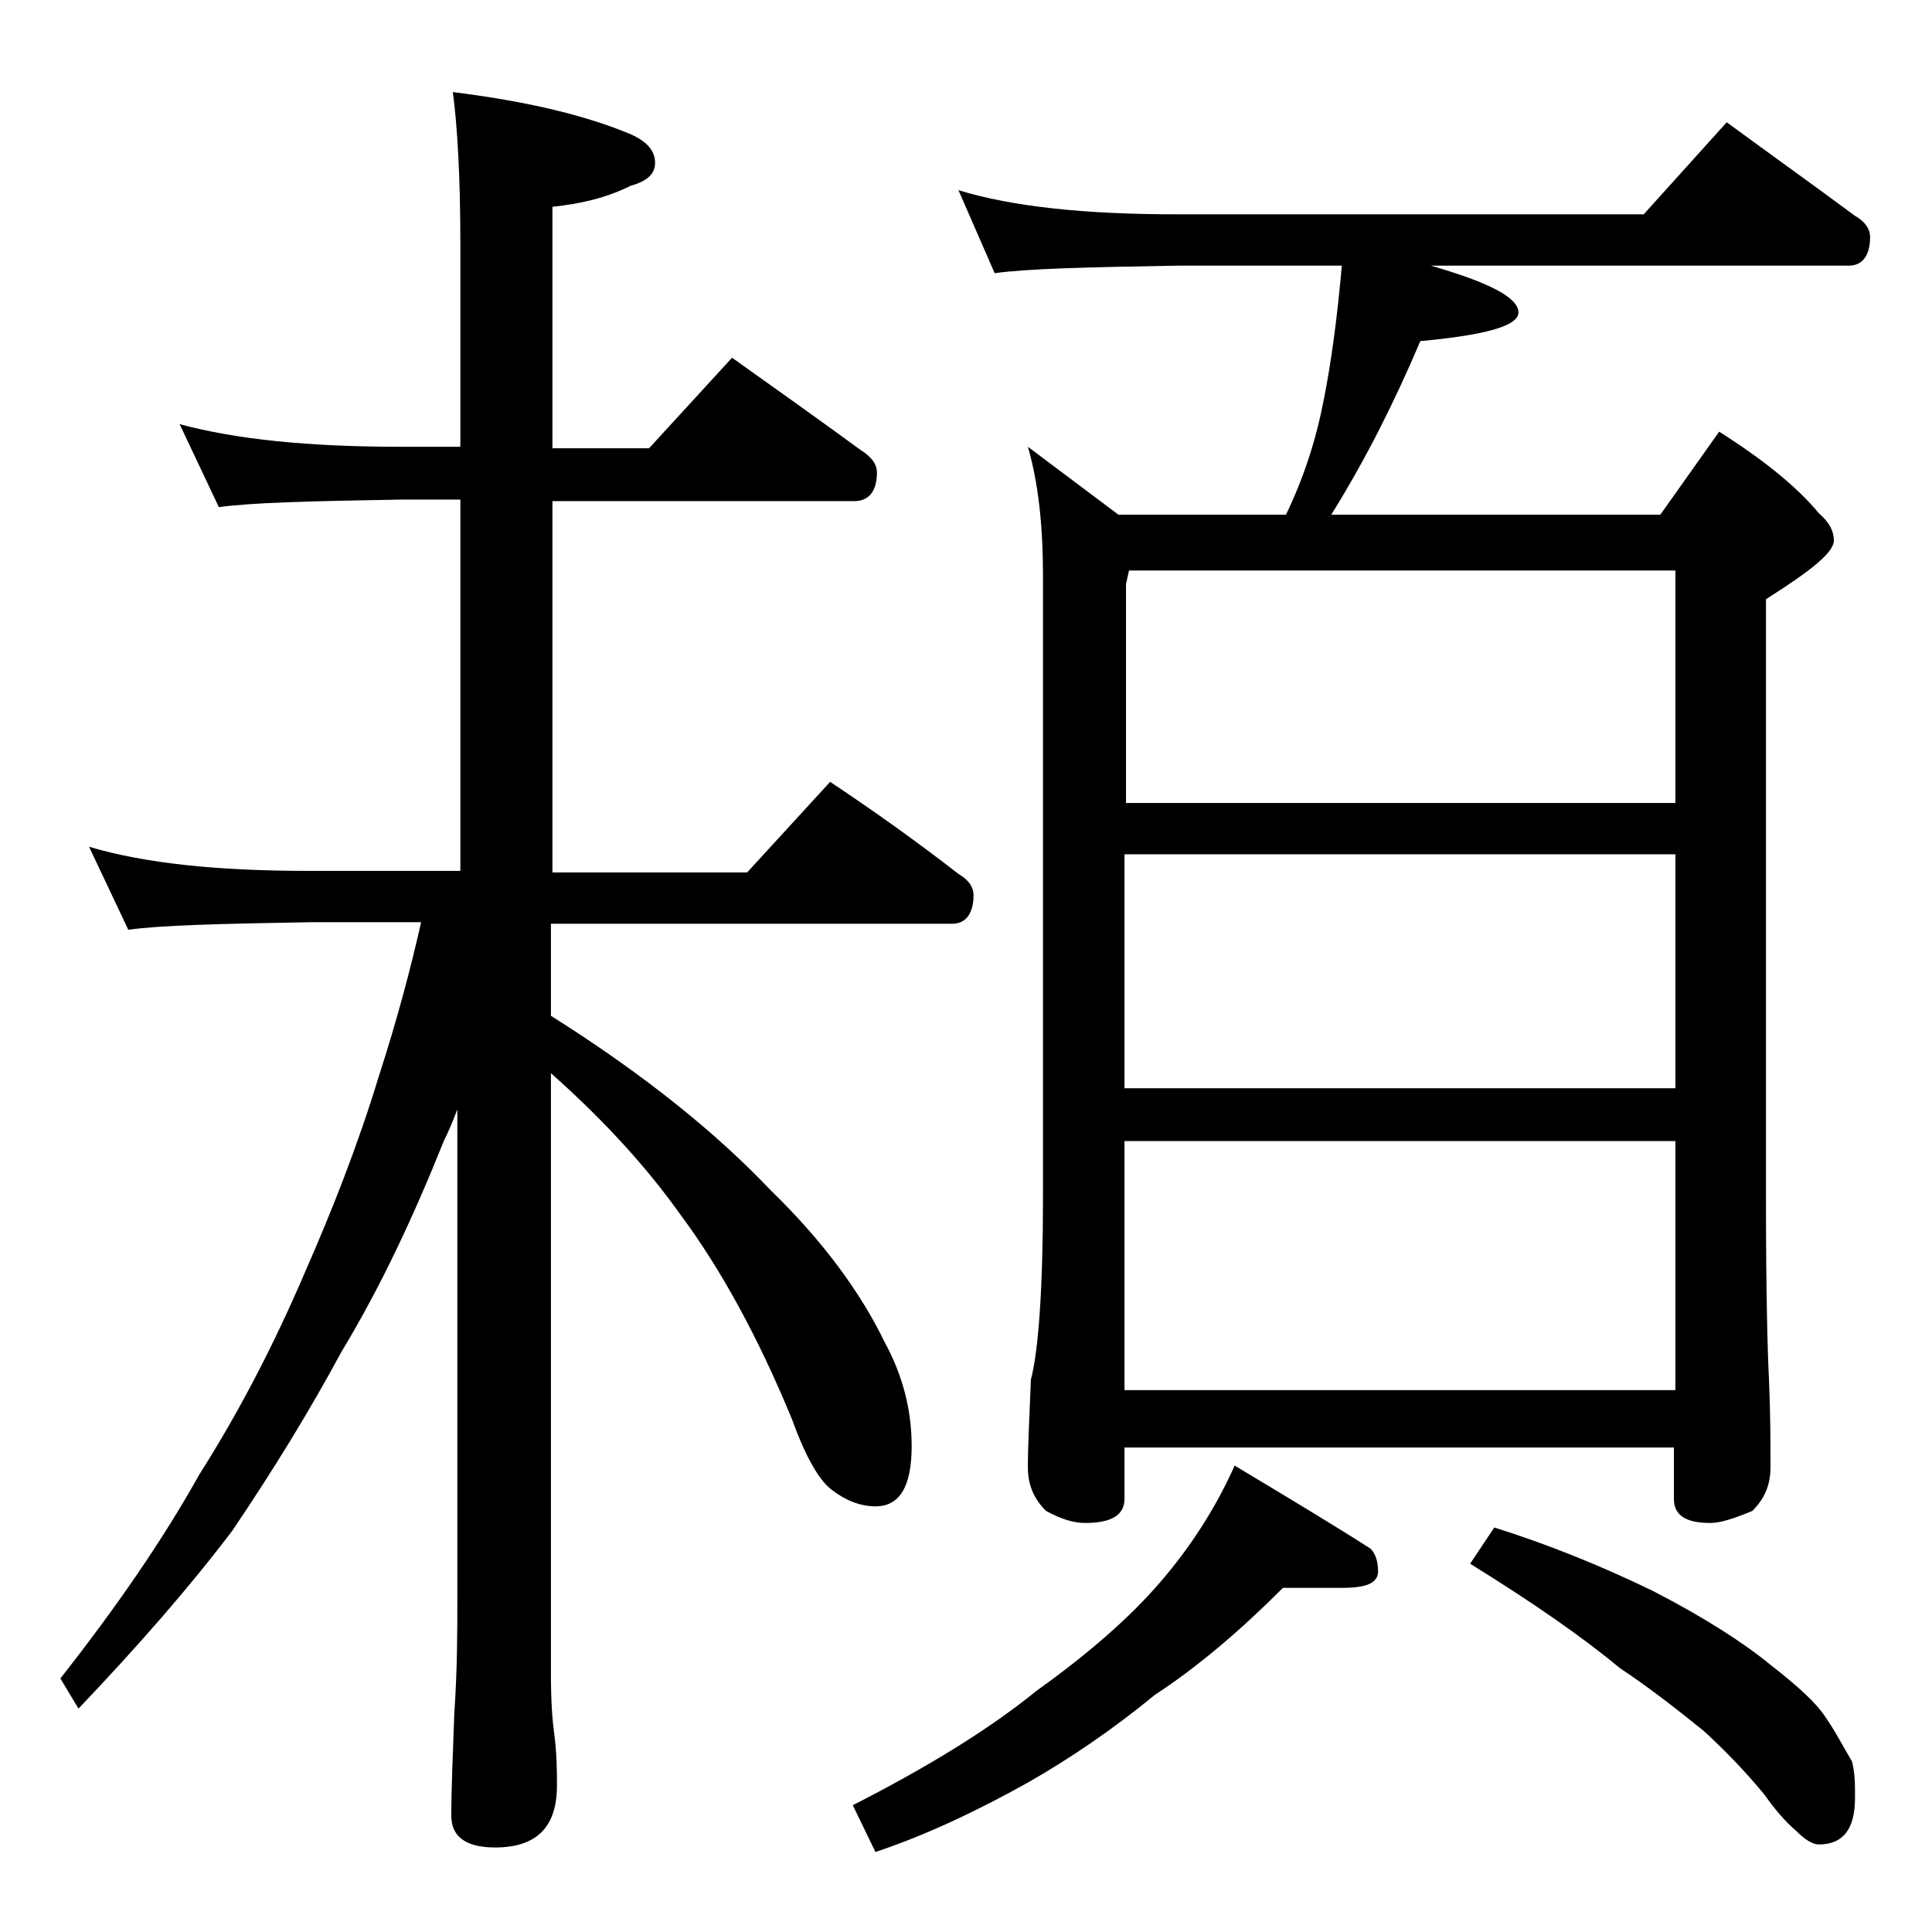 <?xml version="1.0" encoding="utf-8"?>
<!-- Generator: Adobe Illustrator 18.0.0, SVG Export Plug-In . SVG Version: 6.00 Build 0)  -->
<!DOCTYPE svg PUBLIC "-//W3C//DTD SVG 1.1//EN" "http://www.w3.org/Graphics/SVG/1.1/DTD/svg11.dtd">
<svg version="1.1" id="Layer_1" xmlns="http://www.w3.org/2000/svg" xmlns:xlink="http://www.w3.org/1999/xlink" x="0px" y="0px"
	 viewBox="0 0 128 128" enable-background="new 0 0 128 128" xml:space="preserve">
<path d="M5.9,56.1c3.7,1.1,8.5,1.6,14.6,1.6h10V33.1h-4c-5.9,0.1-9.9,0.2-12,0.5l-2.6-5.5c3.7,1,8.5,1.5,14.6,1.5h4V16.2
	c0-4.5-0.2-7.9-0.5-10.1c4.8,0.6,8.7,1.5,11.8,2.8c1.1,0.5,1.6,1.1,1.6,1.9c0,0.7-0.5,1.2-1.6,1.5c-1.6,0.8-3.3,1.2-5.2,1.4v16h6.4
	l5.5-6c3.1,2.2,5.9,4.2,8.5,6.1c0.8,0.5,1.1,1,1.1,1.5c0,1.2-0.5,1.9-1.5,1.9h-20v24.6h12.9l5.5-6c3,2,5.8,4,8.5,6.1
	c0.7,0.4,1,0.9,1,1.4c0,1.2-0.5,1.9-1.4,1.9H36.5v6.1c6.2,3.9,11,7.8,14.6,11.6c3.4,3.3,5.9,6.7,7.5,10c1.2,2.2,1.8,4.5,1.8,6.9
	c0,2.7-0.8,4-2.4,4c-1,0-2-0.4-2.9-1.1c-0.8-0.6-1.7-2.1-2.6-4.6c-2.3-5.6-4.8-10.1-7.4-13.6c-2.2-3.1-5-6.2-8.6-9.4v39.8
	c0,1.8,0.1,3.1,0.2,3.8c0.2,1.5,0.2,2.7,0.2,3.6c0,2.8-1.4,4.1-4.1,4.1c-1.9,0-2.9-0.7-2.9-2.1c0-1.8,0.1-4,0.2-6.8
	c0.2-2.9,0.2-5.5,0.2-7.6V73.5c-0.3,0.8-0.6,1.5-0.9,2.1c-2,5-4.2,9.7-6.8,14c-2.1,3.9-4.5,7.8-7.2,11.8c-2.8,3.7-6.2,7.6-10.2,11.8
	L4,111.2c3.7-4.7,6.8-9.2,9.2-13.5c2.6-4.1,4.9-8.5,7-13.4c1.8-4.1,3.5-8.4,4.9-13c1.2-3.7,2.1-7.1,2.8-10.2h-7.4
	c-5.9,0.1-9.9,0.2-12,0.5L5.9,56.1z M85,105.2c-2.8,2.8-5.6,5.2-8.5,7.1c-2.8,2.3-5.6,4.2-8.4,5.8c-3.4,1.9-6.8,3.5-10.1,4.6
	l-1.5-3.1c4.9-2.5,9-5,12.2-7.6c3.5-2.5,6.2-4.9,8.1-7.1c2-2.3,3.7-4.9,5-7.8c3.5,2.1,6.5,3.9,9,5.5c0.3,0.3,0.5,0.8,0.5,1.5
	c0,0.8-0.8,1.1-2.4,1.1H85z M63.5,12.6c3.6,1.1,8.4,1.6,14.5,1.6h30.9l5.5-6.1c3,2.2,5.8,4.2,8.5,6.2c0.7,0.4,1,0.9,1,1.4
	c0,1.2-0.5,1.9-1.4,1.9H94.8c3.8,1.1,5.8,2.1,5.8,3.1c0,0.9-2.2,1.5-6.5,1.9c-1.7,4-3.6,7.8-5.9,11.5H110l3.9-5.5
	c3,1.9,5.2,3.7,6.6,5.4c0.7,0.6,1,1.2,1,1.8c0,0.8-1.5,2-4.5,3.9v39.6c0,6.2,0.1,10.2,0.2,12.1c0.1,2.4,0.1,4.3,0.1,5.8
	c0,1.2-0.4,2.1-1.2,2.9c-1.2,0.5-2.1,0.8-2.8,0.8c-1.6,0-2.4-0.5-2.4-1.6v-3.4H74.5v3.4c0,1.1-0.9,1.6-2.6,1.6
	c-0.7,0-1.5-0.2-2.6-0.8c-0.8-0.8-1.2-1.7-1.2-2.9c0-1.4,0.1-3.3,0.2-5.8c0.5-1.9,0.8-6,0.8-12.1V38.1c0-3.2-0.3-6.1-1-8.5l6,4.5
	h11.1c1.2-2.5,2-5,2.5-7.6c0.5-2.5,0.9-5.5,1.2-8.9H78c-5.9,0.1-10,0.2-12.1,0.5L63.5,12.6z M74.5,53.2H111V37.8H74.8l-0.2,0.9V53.2
	z M74.5,72.1H111V56.6H74.5V72.1z M74.5,92.1H111V75.6H74.5V92.1z M99,101.2c3.5,1.1,7,2.5,10.5,4.2c3.5,1.8,6.1,3.5,7.8,4.9
	c1.8,1.4,3,2.5,3.6,3.4c0.7,1,1.2,2,1.8,3c0.2,0.8,0.2,1.5,0.2,2.4c0,2.1-0.8,3.1-2.4,3.1c-0.4,0-0.9-0.3-1.5-0.9
	c-0.7-0.6-1.4-1.4-2.1-2.4c-1.4-1.7-2.8-3.1-4-4.2c-1.6-1.3-3.5-2.8-5.6-4.2c-2.4-2-5.7-4.3-9.9-6.9L99,101.2z"/>
</svg>
